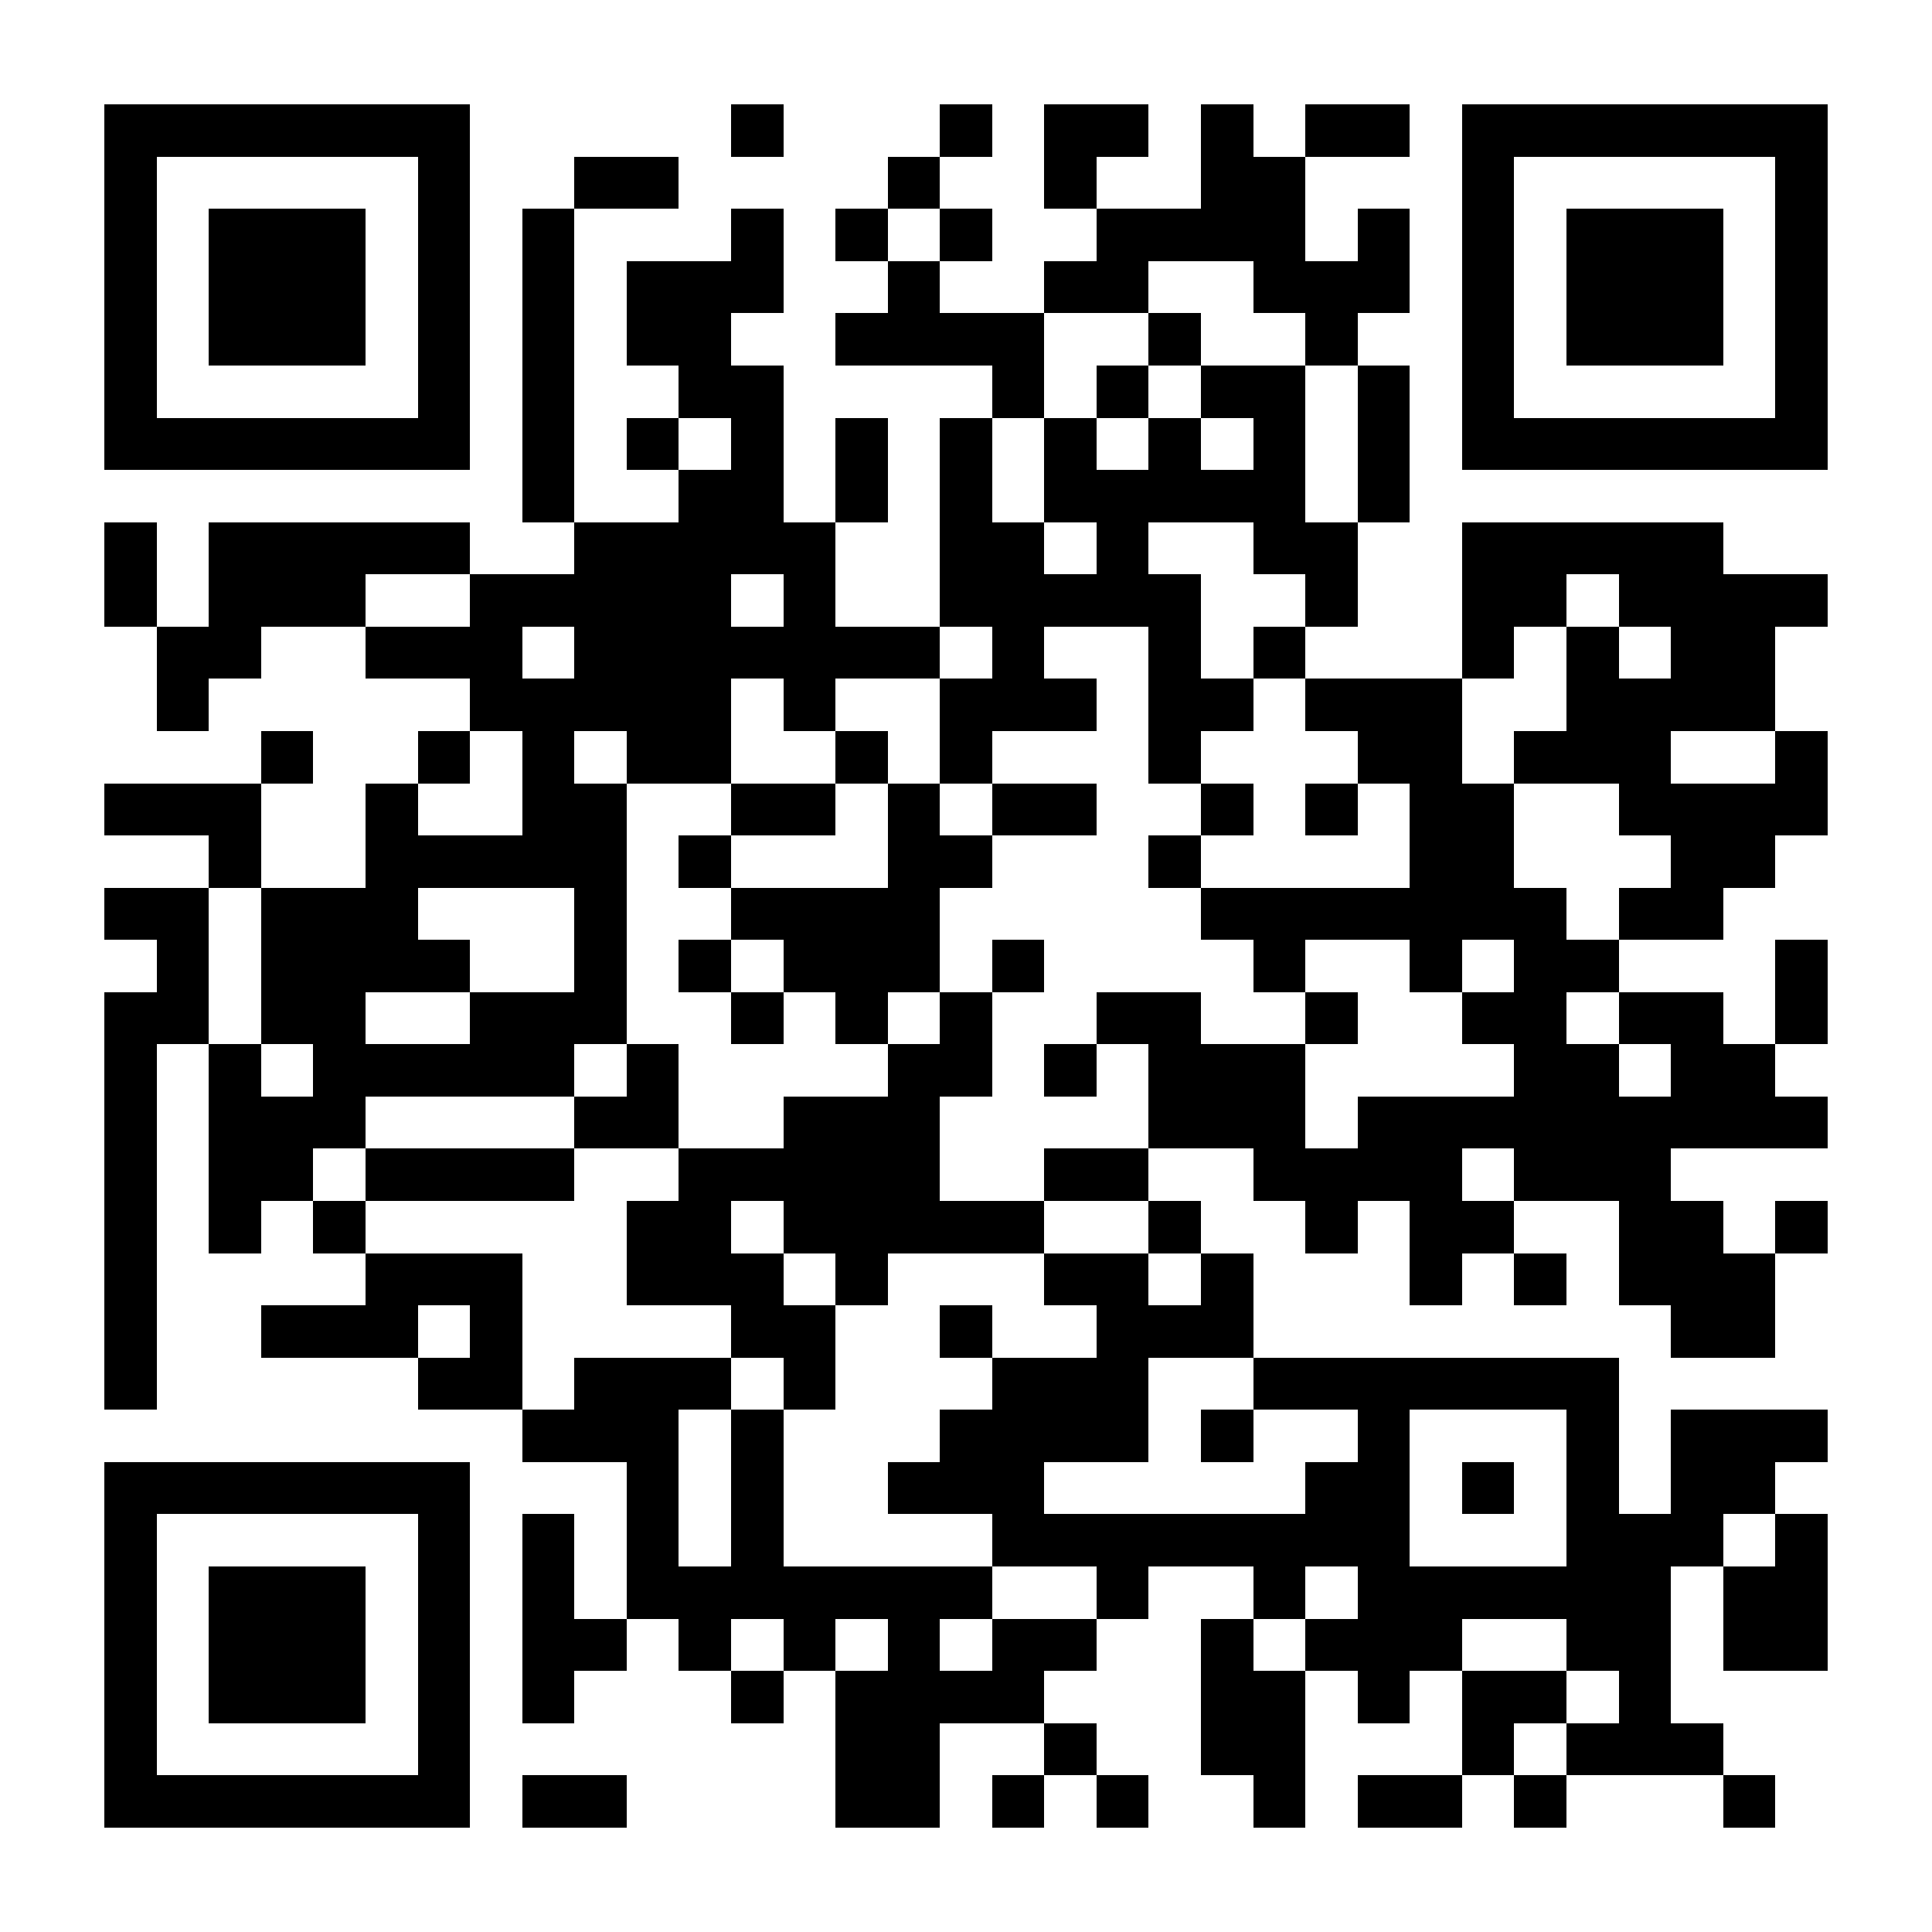 <?xml version="1.0" encoding="UTF-8"?>
<!DOCTYPE svg PUBLIC '-//W3C//DTD SVG 1.0//EN'
          'http://www.w3.org/TR/2001/REC-SVG-20010904/DTD/svg10.dtd'>
<svg fill="#fff" height="37" shape-rendering="crispEdges" style="fill: #fff;" viewBox="0 0 37 37" width="37" xmlns="http://www.w3.org/2000/svg" xmlns:xlink="http://www.w3.org/1999/xlink"
><path d="M0 0h37v37H0z"
  /><path d="M2 2.5h7m5 0h1m3 0h1m1 0h2m1 0h1m1 0h2m1 0h7M2 3.5h1m5 0h1m2 0h2m4 0h1m2 0h1m2 0h2m3 0h1m5 0h1M2 4.5h1m1 0h3m1 0h1m1 0h1m3 0h1m1 0h1m1 0h1m2 0h4m1 0h1m1 0h1m1 0h3m1 0h1M2 5.5h1m1 0h3m1 0h1m1 0h1m1 0h3m2 0h1m2 0h2m2 0h3m1 0h1m1 0h3m1 0h1M2 6.5h1m1 0h3m1 0h1m1 0h1m1 0h2m2 0h4m2 0h1m2 0h1m2 0h1m1 0h3m1 0h1M2 7.5h1m5 0h1m1 0h1m2 0h2m4 0h1m1 0h1m1 0h2m1 0h1m1 0h1m5 0h1M2 8.5h7m1 0h1m1 0h1m1 0h1m1 0h1m1 0h1m1 0h1m1 0h1m1 0h1m1 0h1m1 0h7M10 9.5h1m2 0h2m1 0h1m1 0h1m1 0h5m1 0h1M2 10.5h1m1 0h5m2 0h5m2 0h2m1 0h1m2 0h2m2 0h5M2 11.5h1m1 0h3m2 0h5m1 0h1m2 0h5m2 0h1m2 0h2m1 0h4M3 12.5h2m2 0h3m1 0h7m1 0h1m2 0h1m1 0h1m3 0h1m1 0h1m1 0h2M3 13.5h1m5 0h5m1 0h1m2 0h3m1 0h2m1 0h3m2 0h4M5 14.5h1m2 0h1m1 0h1m1 0h2m2 0h1m1 0h1m3 0h1m3 0h2m1 0h3m2 0h1M2 15.5h3m2 0h1m2 0h2m2 0h2m1 0h1m1 0h2m2 0h1m1 0h1m1 0h2m2 0h4M4 16.5h1m2 0h5m1 0h1m3 0h2m3 0h1m4 0h2m3 0h2M2 17.5h2m1 0h3m3 0h1m2 0h4m5 0h7m1 0h2M3 18.5h1m1 0h4m2 0h1m1 0h1m1 0h3m1 0h1m4 0h1m2 0h1m1 0h2m3 0h1M2 19.5h2m1 0h2m2 0h3m2 0h1m1 0h1m1 0h1m2 0h2m2 0h1m2 0h2m1 0h2m1 0h1M2 20.5h1m1 0h1m1 0h5m1 0h1m4 0h2m1 0h1m1 0h3m4 0h2m1 0h2M2 21.5h1m1 0h3m4 0h2m2 0h3m4 0h3m1 0h9M2 22.5h1m1 0h2m1 0h4m2 0h5m2 0h2m2 0h4m1 0h3M2 23.5h1m1 0h1m1 0h1m5 0h2m1 0h5m2 0h1m2 0h1m1 0h2m2 0h2m1 0h1M2 24.5h1m4 0h3m2 0h3m1 0h1m3 0h2m1 0h1m3 0h1m1 0h1m1 0h3M2 25.5h1m2 0h3m1 0h1m4 0h2m2 0h1m2 0h3m8 0h2M2 26.5h1m5 0h2m1 0h3m1 0h1m3 0h3m2 0h7M10 27.5h3m1 0h1m3 0h4m1 0h1m2 0h1m3 0h1m1 0h3M2 28.5h7m3 0h1m1 0h1m2 0h3m5 0h2m1 0h1m1 0h1m1 0h2M2 29.5h1m5 0h1m1 0h1m1 0h1m1 0h1m4 0h8m3 0h3m1 0h1M2 30.5h1m1 0h3m1 0h1m1 0h1m1 0h7m2 0h1m2 0h1m1 0h6m1 0h2M2 31.5h1m1 0h3m1 0h1m1 0h2m1 0h1m1 0h1m1 0h1m1 0h2m2 0h1m1 0h3m2 0h2m1 0h2M2 32.5h1m1 0h3m1 0h1m1 0h1m3 0h1m1 0h4m3 0h2m1 0h1m1 0h2m1 0h1M2 33.5h1m5 0h1m7 0h2m2 0h1m2 0h2m3 0h1m1 0h3M2 34.5h7m1 0h2m4 0h2m1 0h1m1 0h1m2 0h1m1 0h2m1 0h1m3 0h1" stroke="#000"
/></svg
>
